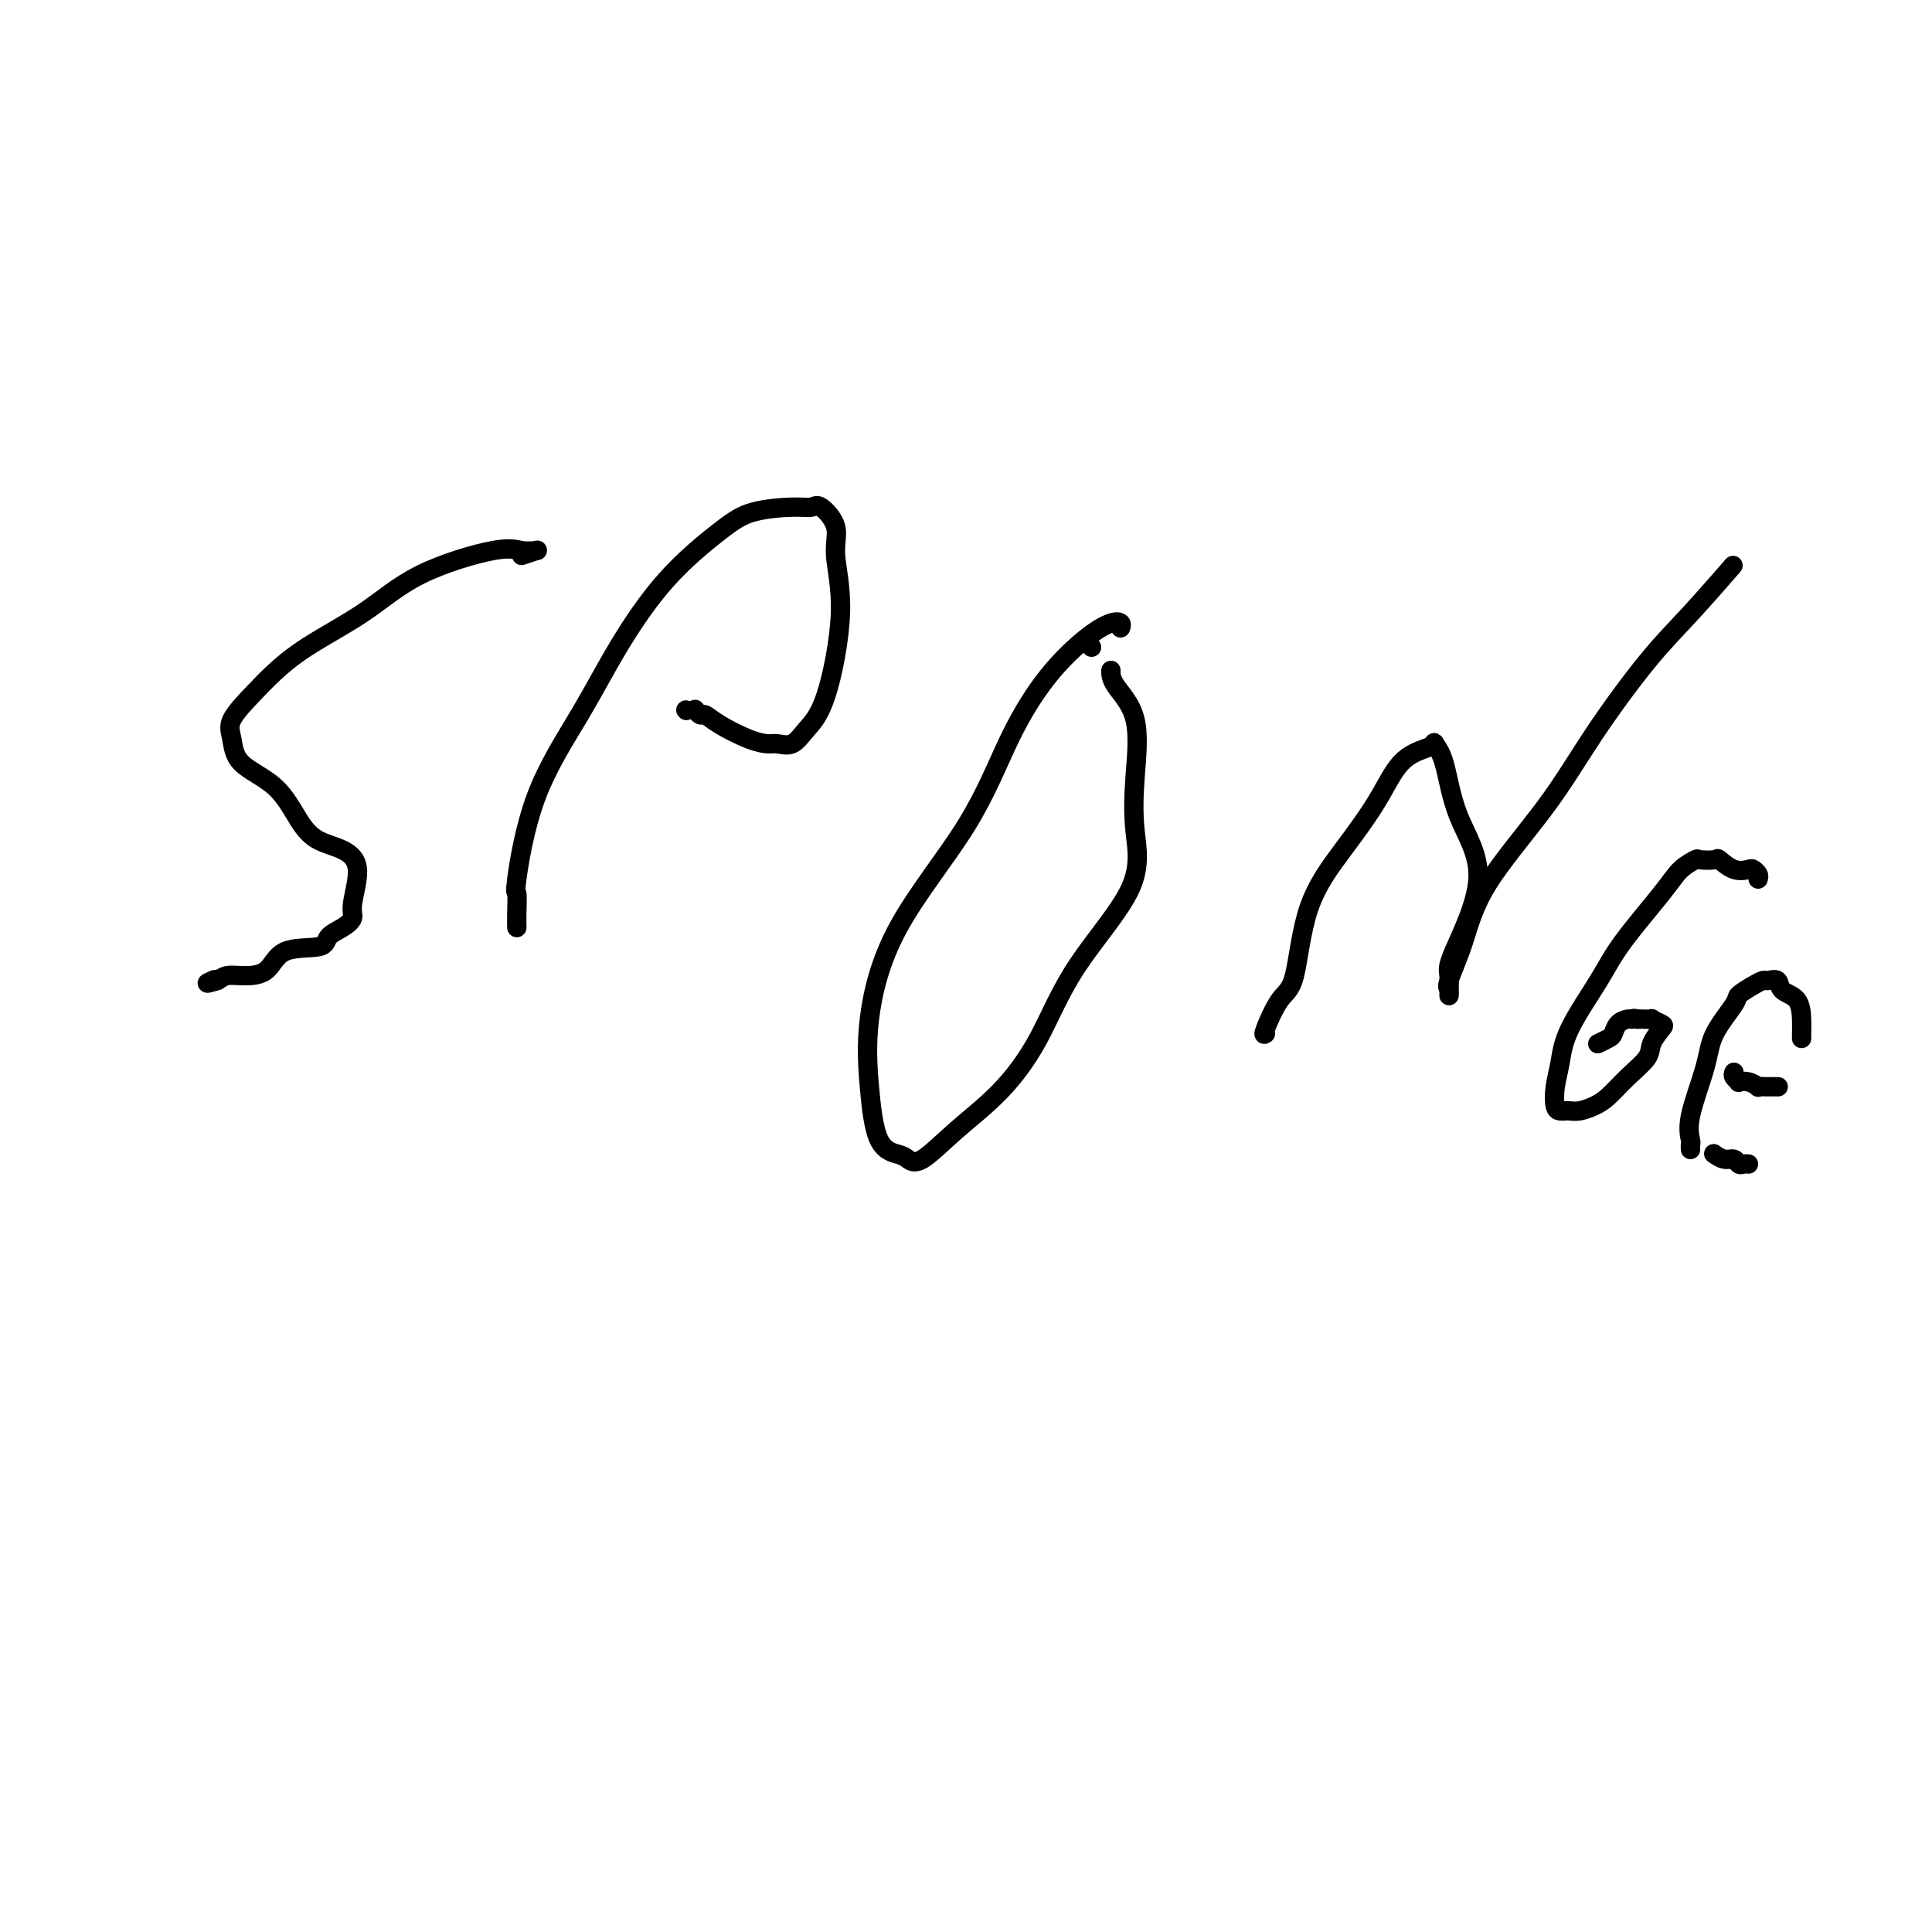 <svg viewBox='0 0 400 400' version='1.1' xmlns='http://www.w3.org/2000/svg' xmlns:xlink='http://www.w3.org/1999/xlink'><g fill='none' stroke='#000000' stroke-width='4' stroke-linecap='round' stroke-linejoin='round'><path d='M108,115c1.263,-0.422 2.526,-0.844 3,-1c0.474,-0.156 0.159,-0.045 0,0c-0.159,0.045 -0.163,0.025 0,0c0.163,-0.025 0.494,-0.053 0,0c-0.494,0.053 -1.812,0.188 -3,0c-1.188,-0.188 -2.245,-0.698 -6,0c-3.755,0.698 -10.208,2.606 -15,5c-4.792,2.394 -7.922,5.276 -12,8c-4.078,2.724 -9.105,5.292 -13,8c-3.895,2.708 -6.657,5.558 -9,8c-2.343,2.442 -4.266,4.477 -5,6c-0.734,1.523 -0.281,2.533 0,4c0.281,1.467 0.388,3.389 2,5c1.612,1.611 4.728,2.910 7,5c2.272,2.090 3.701,4.972 5,7c1.299,2.028 2.469,3.201 4,4c1.531,0.799 3.425,1.225 5,2c1.575,0.775 2.832,1.898 3,4c0.168,2.102 -0.751,5.184 -1,7c-0.249,1.816 0.173,2.367 0,3c-0.173,0.633 -0.939,1.346 -2,2c-1.061,0.654 -2.416,1.247 -3,2c-0.584,0.753 -0.397,1.665 -2,2c-1.603,0.335 -4.996,0.093 -7,1c-2.004,0.907 -2.620,2.965 -4,4c-1.380,1.035 -3.525,1.048 -5,1c-1.475,-0.048 -2.278,-0.157 -3,0c-0.722,0.157 -1.361,0.578 -2,1'/><path d='M45,203c-3.489,1.089 -1.711,0.311 -1,0c0.711,-0.311 0.356,-0.156 0,0'/><path d='M107,191c0.004,0.637 0.009,1.273 0,1c-0.009,-0.273 -0.031,-1.456 0,-3c0.031,-1.544 0.114,-3.449 0,-4c-0.114,-0.551 -0.427,0.251 0,-3c0.427,-3.251 1.593,-10.554 4,-17c2.407,-6.446 6.054,-12.035 9,-17c2.946,-4.965 5.190,-9.306 8,-14c2.810,-4.694 6.185,-9.740 10,-14c3.815,-4.260 8.070,-7.733 11,-10c2.930,-2.267 4.534,-3.328 7,-4c2.466,-0.672 5.794,-0.954 8,-1c2.206,-0.046 3.291,0.143 4,0c0.709,-0.143 1.044,-0.619 2,0c0.956,0.619 2.534,2.332 3,4c0.466,1.668 -0.181,3.292 0,6c0.181,2.708 1.191,6.501 1,12c-0.191,5.499 -1.583,12.703 -3,17c-1.417,4.297 -2.859,5.686 -4,7c-1.141,1.314 -1.982,2.553 -3,3c-1.018,0.447 -2.213,0.102 -3,0c-0.787,-0.102 -1.166,0.040 -2,0c-0.834,-0.040 -2.122,-0.263 -4,-1c-1.878,-0.737 -4.346,-1.987 -6,-3c-1.654,-1.013 -2.495,-1.787 -3,-2c-0.505,-0.213 -0.674,0.135 -1,0c-0.326,-0.135 -0.807,-0.753 -1,-1c-0.193,-0.247 -0.096,-0.124 0,0'/><path d='M142,147c0.000,0.000 0.100,0.100 0.1,0.1'/><path d='M232,130c0.126,-0.376 0.251,-0.752 0,-1c-0.251,-0.248 -0.880,-0.366 -2,0c-1.120,0.366 -2.732,1.218 -5,3c-2.268,1.782 -5.193,4.495 -8,8c-2.807,3.505 -5.495,7.804 -8,13c-2.505,5.196 -4.825,11.290 -9,18c-4.175,6.710 -10.205,14.036 -14,21c-3.795,6.964 -5.354,13.567 -6,19c-0.646,5.433 -0.377,9.695 0,14c0.377,4.305 0.862,8.654 2,11c1.138,2.346 2.927,2.691 4,3c1.073,0.309 1.429,0.582 2,1c0.571,0.418 1.356,0.980 3,0c1.644,-0.980 4.148,-3.503 7,-6c2.852,-2.497 6.053,-4.968 9,-8c2.947,-3.032 5.640,-6.626 8,-11c2.360,-4.374 4.387,-9.529 8,-15c3.613,-5.471 8.810,-11.257 11,-16c2.190,-4.743 1.371,-8.441 1,-12c-0.371,-3.559 -0.296,-6.979 0,-11c0.296,-4.021 0.811,-8.645 0,-12c-0.811,-3.355 -2.949,-5.442 -4,-7c-1.051,-1.558 -1.015,-2.588 -1,-3c0.015,-0.412 0.007,-0.206 0,0'/><path d='M226,134c-0.417,-0.417 -0.833,-0.833 -1,-1c-0.167,-0.167 -0.083,-0.083 0,0'/><path d='M262,214c-0.261,0.198 -0.523,0.395 0,-1c0.523,-1.395 1.829,-4.383 3,-6c1.171,-1.617 2.205,-1.865 3,-5c0.795,-3.135 1.350,-9.158 3,-14c1.650,-4.842 4.394,-8.502 7,-12c2.606,-3.498 5.075,-6.834 7,-10c1.925,-3.166 3.306,-6.162 5,-8c1.694,-1.838 3.700,-2.517 5,-3c1.300,-0.483 1.895,-0.771 2,-1c0.105,-0.229 -0.281,-0.398 0,0c0.281,0.398 1.228,1.364 2,4c0.772,2.636 1.370,6.943 3,11c1.630,4.057 4.294,7.865 4,13c-0.294,5.135 -3.545,11.599 -5,15c-1.455,3.401 -1.113,3.741 -1,5c0.113,1.259 -0.003,3.437 0,4c0.003,0.563 0.126,-0.489 0,-1c-0.126,-0.511 -0.500,-0.481 0,-2c0.500,-1.519 1.874,-4.588 3,-8c1.126,-3.412 2.005,-7.166 5,-12c2.995,-4.834 8.107,-10.747 12,-16c3.893,-5.253 6.568,-9.847 10,-15c3.432,-5.153 7.621,-10.866 11,-15c3.379,-4.134 5.948,-6.690 9,-10c3.052,-3.310 6.586,-7.374 8,-9c1.414,-1.626 0.707,-0.813 0,0'/><path d='M364,182c0.101,-0.314 0.202,-0.627 0,-1c-0.202,-0.373 -0.706,-0.804 -1,-1c-0.294,-0.196 -0.377,-0.157 -1,0c-0.623,0.157 -1.786,0.433 -3,0c-1.214,-0.433 -2.478,-1.575 -3,-2c-0.522,-0.425 -0.302,-0.132 -1,0c-0.698,0.132 -2.315,0.102 -3,0c-0.685,-0.102 -0.438,-0.276 -1,0c-0.562,0.276 -1.933,1.002 -3,2c-1.067,0.998 -1.830,2.268 -4,5c-2.170,2.732 -5.748,6.925 -8,10c-2.252,3.075 -3.179,5.030 -5,8c-1.821,2.970 -4.538,6.953 -6,10c-1.462,3.047 -1.671,5.156 -2,7c-0.329,1.844 -0.779,3.422 -1,5c-0.221,1.578 -0.212,3.156 0,4c0.212,0.844 0.626,0.956 1,1c0.374,0.044 0.707,0.022 1,0c0.293,-0.022 0.545,-0.042 1,0c0.455,0.042 1.114,0.146 2,0c0.886,-0.146 2.001,-0.541 3,-1c0.999,-0.459 1.882,-0.981 3,-2c1.118,-1.019 2.470,-2.535 4,-4c1.530,-1.465 3.239,-2.880 4,-4c0.761,-1.120 0.574,-1.946 1,-3c0.426,-1.054 1.467,-2.335 2,-3c0.533,-0.665 0.560,-0.714 0,-1c-0.560,-0.286 -1.707,-0.809 -2,-1c-0.293,-0.191 0.267,-0.052 0,0c-0.267,0.052 -1.362,0.015 -2,0c-0.638,-0.015 -0.819,-0.007 -1,0'/><path d='M339,211c-0.968,-0.301 -0.888,-0.053 -1,0c-0.112,0.053 -0.416,-0.087 -1,0c-0.584,0.087 -1.449,0.402 -2,1c-0.551,0.598 -0.787,1.480 -1,2c-0.213,0.520 -0.404,0.678 -1,1c-0.596,0.322 -1.599,0.806 -2,1c-0.401,0.194 -0.201,0.097 0,0'/><path d='M350,238c-0.022,-0.392 -0.045,-0.784 0,-1c0.045,-0.216 0.156,-0.257 0,-1c-0.156,-0.743 -0.580,-2.187 0,-5c0.580,-2.813 2.165,-6.995 3,-10c0.835,-3.005 0.921,-4.834 2,-7c1.079,-2.166 3.153,-4.671 4,-6c0.847,-1.329 0.469,-1.482 1,-2c0.531,-0.518 1.972,-1.400 3,-2c1.028,-0.600 1.645,-0.917 2,-1c0.355,-0.083 0.449,0.067 1,0c0.551,-0.067 1.559,-0.351 2,0c0.441,0.351 0.314,1.338 1,2c0.686,0.662 2.184,1.001 3,2c0.816,0.999 0.951,2.660 1,4c0.049,1.340 0.013,2.361 0,3c-0.013,0.639 -0.004,0.897 0,1c0.004,0.103 0.002,0.052 0,0'/><path d='M359,222c-0.125,0.312 -0.250,0.623 0,1c0.250,0.377 0.874,0.819 1,1c0.126,0.181 -0.248,0.101 0,0c0.248,-0.101 1.118,-0.223 2,0c0.882,0.223 1.778,0.792 2,1c0.222,0.208 -0.229,0.056 0,0c0.229,-0.056 1.139,-0.015 2,0c0.861,0.015 1.675,0.004 2,0c0.325,-0.004 0.163,-0.002 0,0'/><path d='M355,239c-0.172,-0.121 -0.345,-0.243 0,0c0.345,0.243 1.206,0.850 2,1c0.794,0.150 1.519,-0.156 2,0c0.481,0.156 0.716,0.774 1,1c0.284,0.226 0.615,0.061 1,0c0.385,-0.061 0.824,-0.017 1,0c0.176,0.017 0.088,0.009 0,0'/></g>
</svg>